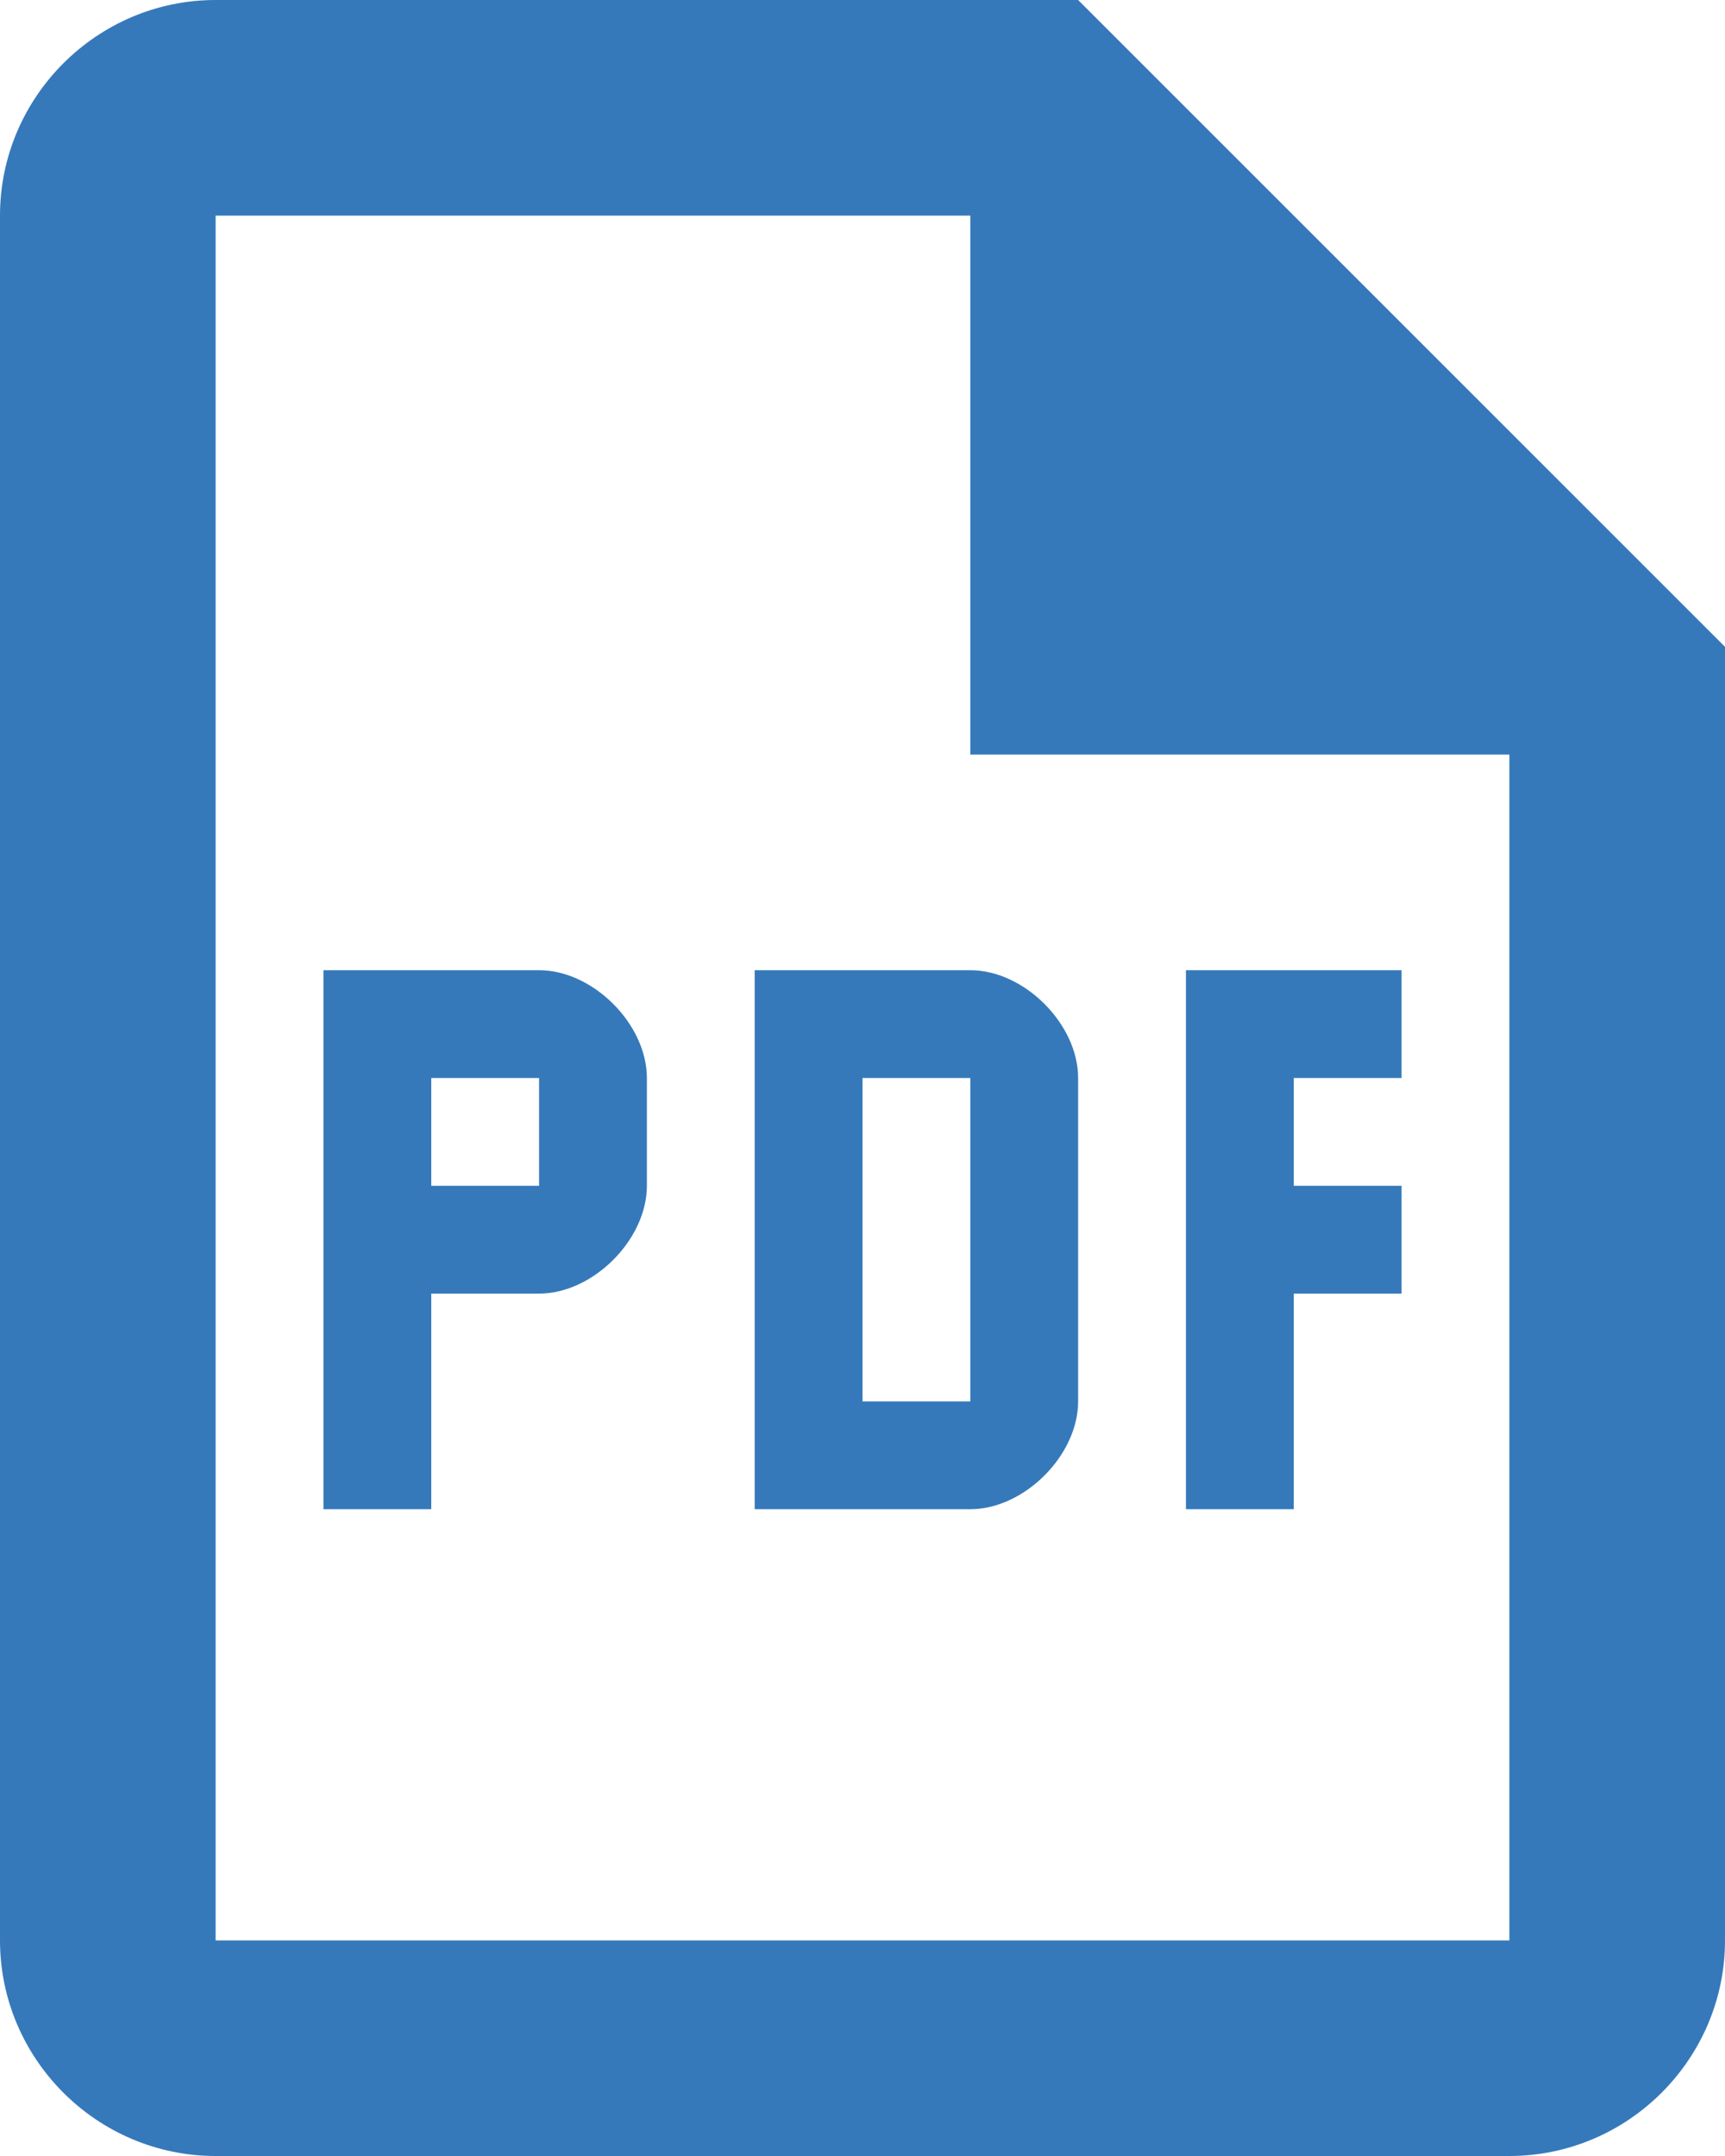 <svg width="16" height="20" viewBox="0 0 16 20" fill="none" xmlns="http://www.w3.org/2000/svg">
<path d="M10 0H2C0.9 0 0 0.9 0 2V18C0 19.1 0.9 20 2 20H14C15.1 20 16 19.1 16 18V6L10 0ZM2 18V2H9V7H14V18H2Z" fill="#3579BA"/>
<path fill-rule="evenodd" clip-rule="evenodd" d="M3 9H5C5.5 9 6 9.5 6 10V11C6 11.5 5.5 12 5 12H4V14H3V9ZM4 11H5V10H4V11ZM9 9H7V14H9C9.5 14 10 13.5 10 13V10C10 9.5 9.5 9 9 9ZM9 13H8V10H9V13ZM13 10V9H11V14H12V12H13V11H12V10H13Z" fill="#3579BA"/>
</svg>
